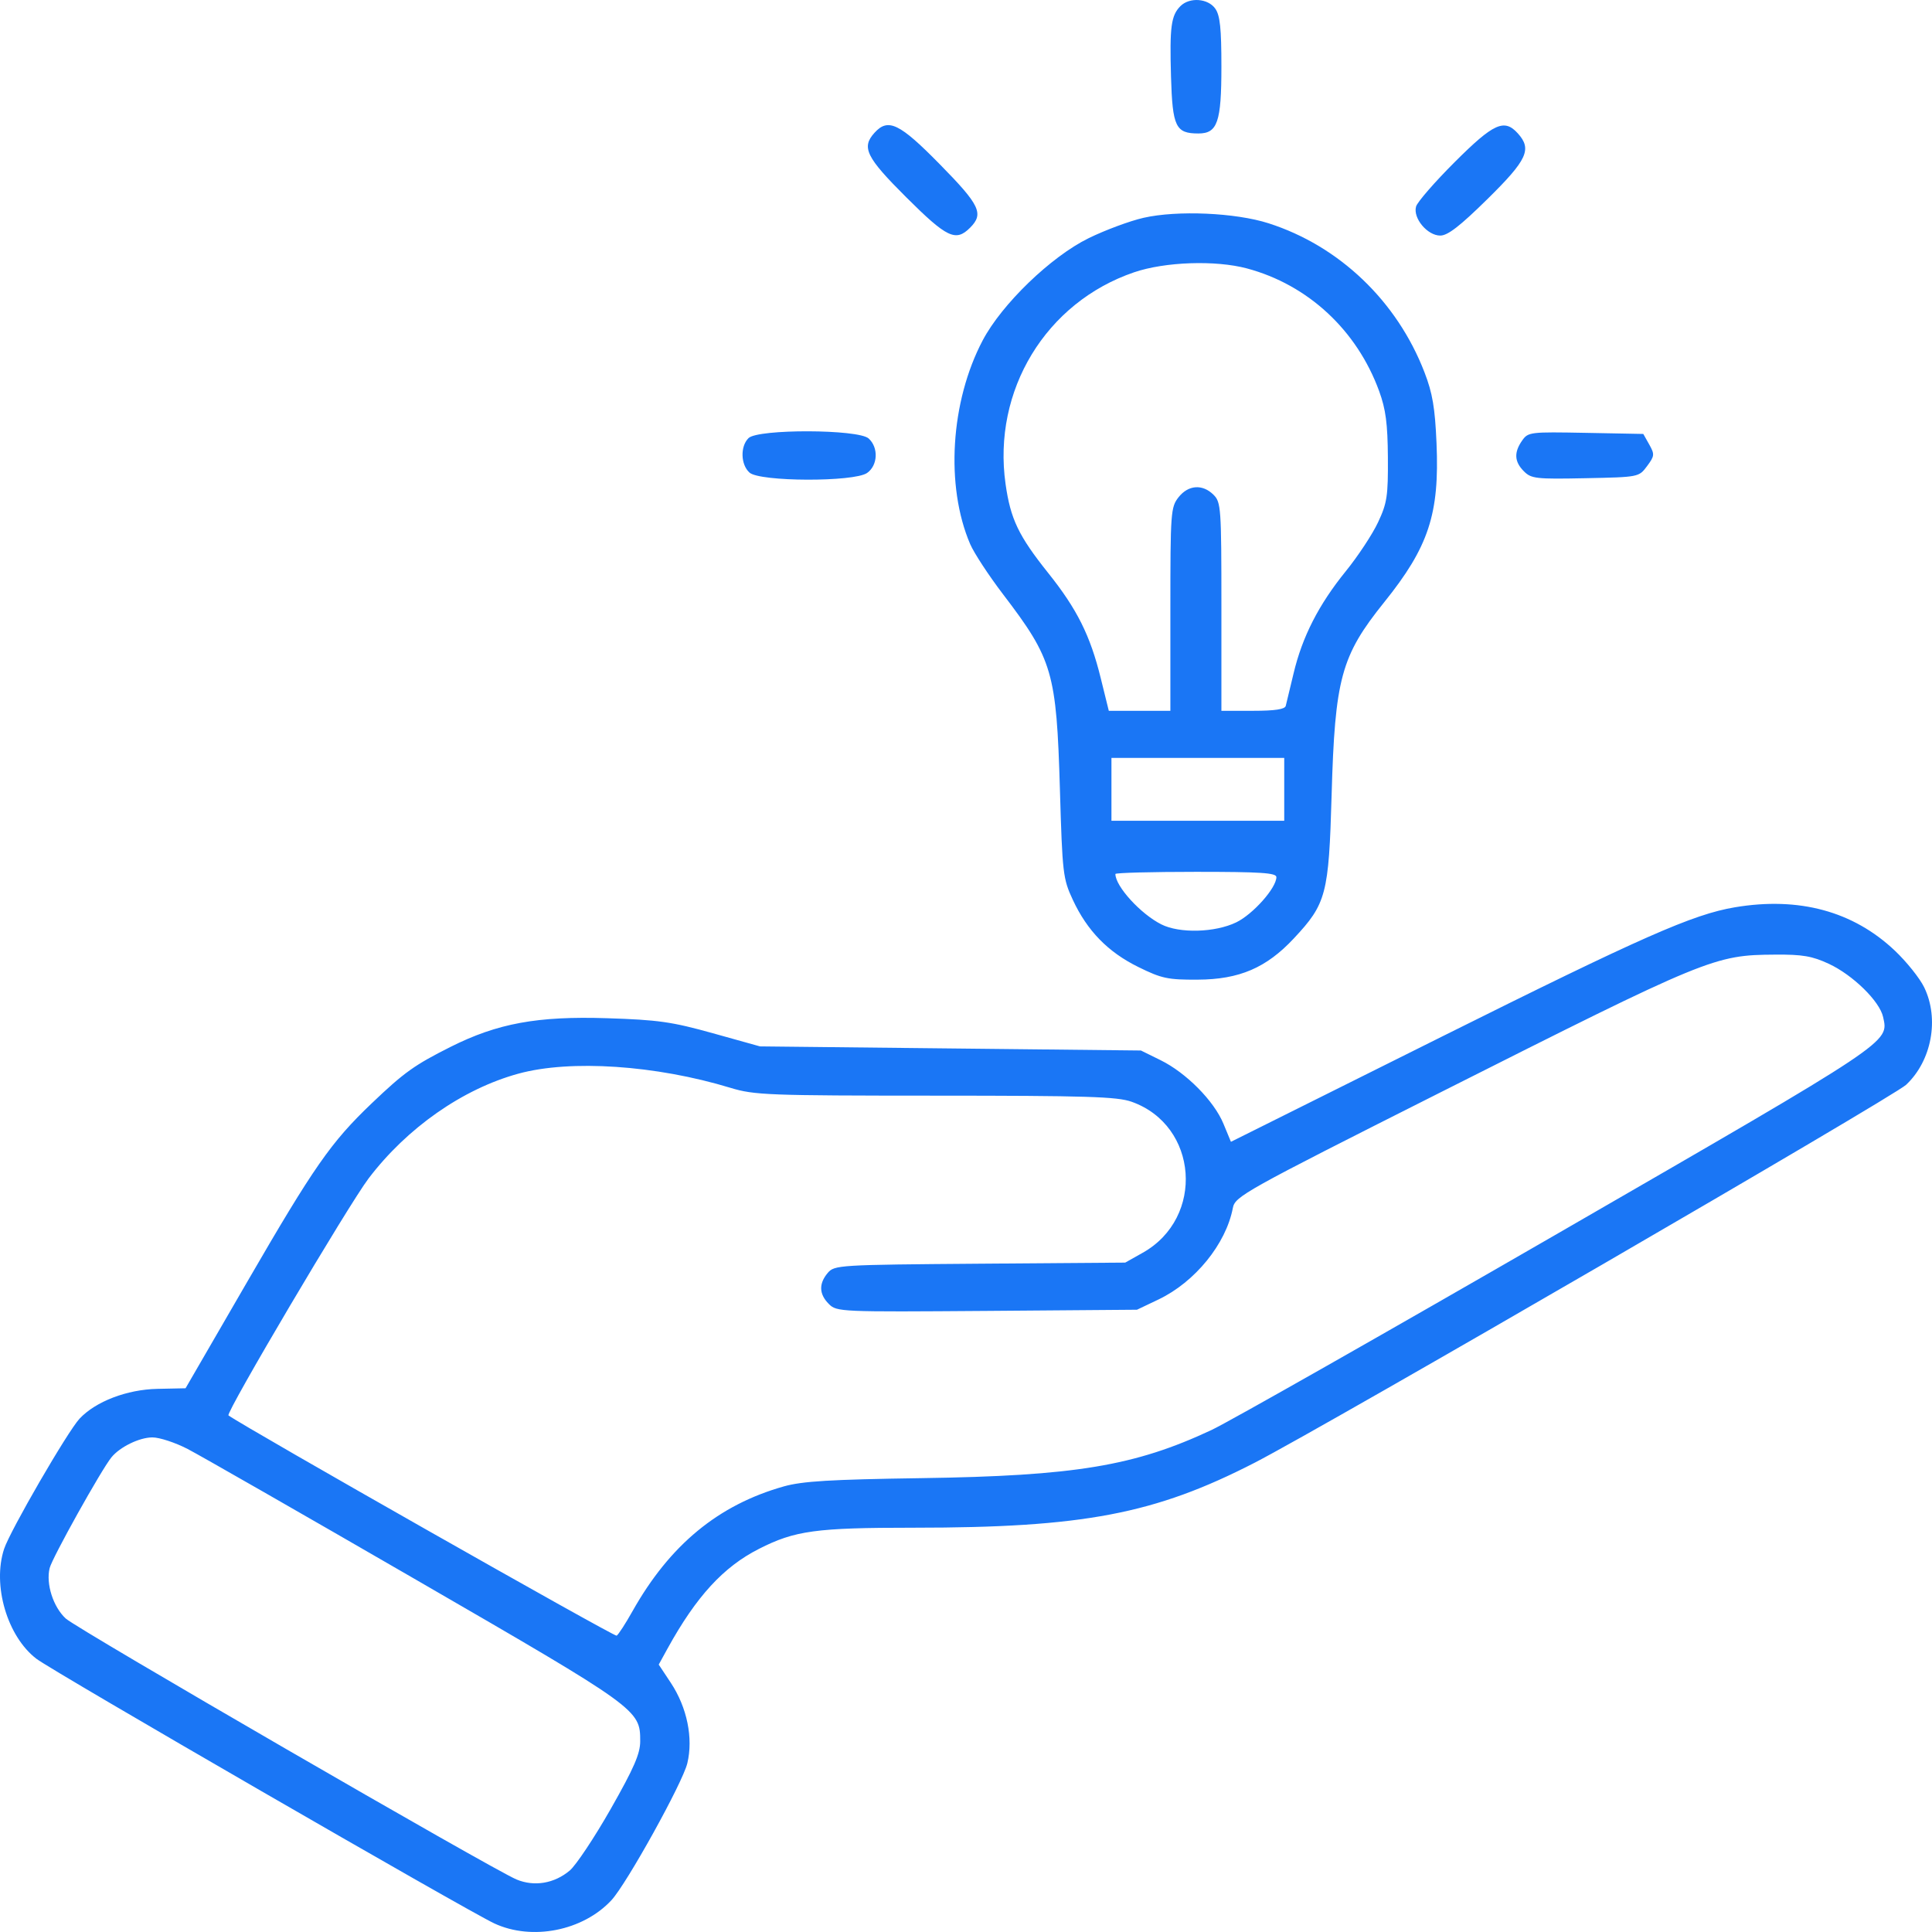 <svg width="46" height="46" viewBox="0 0 46 46" fill="none" xmlns="http://www.w3.org/2000/svg">
<g id="Frame 417">
<path id="image 40 (Traced)" fill-rule="evenodd" clip-rule="evenodd" d="M28.106 0.145C27.883 0.369 27.847 0.637 27.881 1.822C27.916 3.021 27.991 3.178 28.533 3.178C28.988 3.178 29.081 2.909 29.081 1.588C29.081 0.677 29.049 0.368 28.936 0.207C28.763 -0.04 28.324 -0.072 28.106 0.145ZM20.821 3.162C20.505 3.51 20.621 3.744 21.579 4.699C22.547 5.663 22.756 5.763 23.097 5.422C23.43 5.089 23.333 4.884 22.378 3.913C21.417 2.934 21.145 2.803 20.821 3.162ZM34.639 3.856C34.162 4.332 33.747 4.809 33.716 4.917C33.637 5.192 33.984 5.609 34.292 5.609C34.47 5.609 34.762 5.383 35.419 4.736C36.365 3.804 36.48 3.553 36.138 3.175C35.816 2.819 35.562 2.934 34.639 3.856ZM27.227 5.186C26.901 5.26 26.312 5.479 25.918 5.672C25.021 6.113 23.854 7.239 23.397 8.105C22.63 9.561 22.506 11.571 23.099 12.954C23.19 13.166 23.543 13.705 23.885 14.153C25.065 15.7 25.154 16.005 25.236 18.794C25.295 20.801 25.309 20.922 25.543 21.424C25.886 22.162 26.381 22.669 27.103 23.024C27.659 23.298 27.804 23.329 28.519 23.325C29.509 23.32 30.151 23.044 30.806 22.343C31.579 21.517 31.638 21.294 31.705 18.934C31.784 16.152 31.93 15.617 32.956 14.34C34.017 13.021 34.275 12.237 34.203 10.554C34.167 9.71 34.108 9.36 33.916 8.864C33.264 7.171 31.888 5.855 30.203 5.316C29.416 5.064 28.031 5.003 27.227 5.186ZM29.689 6.391C31.142 6.78 32.306 7.86 32.836 9.31C32.995 9.746 33.039 10.084 33.045 10.893C33.051 11.81 33.026 11.977 32.811 12.435C32.679 12.718 32.332 13.244 32.04 13.604C31.397 14.397 31.006 15.162 30.799 16.035C30.713 16.396 30.63 16.743 30.613 16.807C30.592 16.888 30.355 16.924 29.832 16.924H29.081V14.446C29.081 12.092 29.072 11.958 28.894 11.781C28.633 11.52 28.292 11.544 28.06 11.84C27.875 12.075 27.866 12.2 27.866 14.505V16.924H27.133H26.4L26.207 16.142C25.957 15.129 25.643 14.501 24.959 13.645C24.251 12.758 24.061 12.362 23.942 11.524C23.626 9.298 24.901 7.199 27.003 6.483C27.739 6.232 28.941 6.191 29.689 6.391ZM17.821 10.432C17.622 10.63 17.635 11.062 17.845 11.252C18.088 11.472 20.334 11.479 20.645 11.261C20.902 11.082 20.921 10.656 20.682 10.44C20.436 10.217 18.042 10.21 17.821 10.432ZM36.241 10.49C36.043 10.773 36.056 10.995 36.284 11.222C36.459 11.397 36.573 11.41 37.747 11.386C39.019 11.36 39.02 11.36 39.215 11.099C39.395 10.857 39.399 10.818 39.268 10.584L39.126 10.332L37.757 10.306C36.43 10.281 36.384 10.286 36.241 10.49ZM30.577 18.794V19.542H28.52H26.463V18.794V18.046H28.52H30.577V18.794ZM30.39 20.884C30.39 21.141 29.834 21.767 29.434 21.961C28.93 22.205 28.084 22.228 27.651 22.009C27.157 21.761 26.557 21.102 26.557 20.809C26.557 20.781 27.419 20.758 28.474 20.758C30.02 20.758 30.39 20.782 30.39 20.884ZM41.307 21.602C40.305 21.771 39.097 22.305 34.319 24.687L29.308 27.186L29.129 26.754C28.904 26.211 28.242 25.542 27.632 25.242L27.165 25.012L22.63 24.963L18.095 24.914L16.973 24.601C15.995 24.328 15.67 24.282 14.448 24.243C12.798 24.19 11.846 24.365 10.729 24.925C9.868 25.358 9.625 25.531 8.85 26.27C7.879 27.197 7.478 27.772 5.883 30.525L4.418 33.054L3.749 33.068C3.023 33.083 2.28 33.367 1.895 33.777C1.612 34.079 0.242 36.443 0.098 36.878C-0.187 37.743 0.173 38.966 0.869 39.496C1.266 39.8 11.123 45.495 11.77 45.796C12.668 46.213 13.881 45.972 14.558 45.243C14.921 44.851 16.254 42.447 16.365 41.982C16.509 41.383 16.359 40.653 15.973 40.069L15.684 39.633L15.899 39.242C16.578 38.012 17.224 37.307 18.07 36.878C18.927 36.442 19.425 36.374 21.751 36.374C25.794 36.374 27.496 36.049 29.876 34.825C31.572 33.952 45.074 26.119 45.384 25.828C45.992 25.257 46.178 24.259 45.815 23.51C45.711 23.293 45.395 22.899 45.114 22.633C44.122 21.695 42.832 21.346 41.307 21.602ZM43.544 22.948C44.118 23.216 44.754 23.839 44.836 24.215C44.971 24.828 45.085 24.752 37.107 29.359C32.975 31.744 29.259 33.854 28.847 34.047C27.016 34.905 25.593 35.141 21.928 35.194C19.764 35.226 19.105 35.266 18.661 35.391C17.103 35.831 15.949 36.782 15.06 38.361C14.894 38.657 14.724 38.919 14.682 38.945C14.63 38.977 5.826 33.981 5.44 33.7C5.366 33.647 8.298 28.688 8.776 28.058C9.692 26.853 11.015 25.927 12.344 25.563C13.582 25.224 15.614 25.36 17.393 25.901C17.96 26.074 18.286 26.086 22.267 26.087C25.871 26.088 26.597 26.11 26.942 26.232C28.531 26.793 28.693 28.994 27.207 29.828L26.791 30.062L23.331 30.088C19.96 30.114 19.867 30.12 19.707 30.309C19.491 30.566 19.501 30.814 19.735 31.048C19.922 31.235 20.006 31.238 23.499 31.212L27.071 31.184L27.585 30.939C28.453 30.524 29.189 29.619 29.353 28.764C29.406 28.484 29.601 28.375 34.271 26.022C40.669 22.798 40.816 22.738 42.265 22.729C42.916 22.724 43.148 22.764 43.544 22.948ZM4.469 34.5C4.763 34.653 7.213 36.055 9.913 37.617C15.209 40.681 15.243 40.705 15.243 41.456C15.243 41.756 15.096 42.094 14.54 43.072C14.153 43.752 13.714 44.411 13.565 44.537C13.197 44.846 12.721 44.926 12.297 44.749C11.721 44.508 1.84 38.788 1.566 38.537C1.267 38.262 1.09 37.711 1.182 37.336C1.241 37.094 2.411 34.996 2.653 34.699C2.854 34.451 3.32 34.224 3.628 34.224C3.796 34.223 4.175 34.348 4.469 34.5Z" fill="#1A76F5"/>
</g>
</svg>

